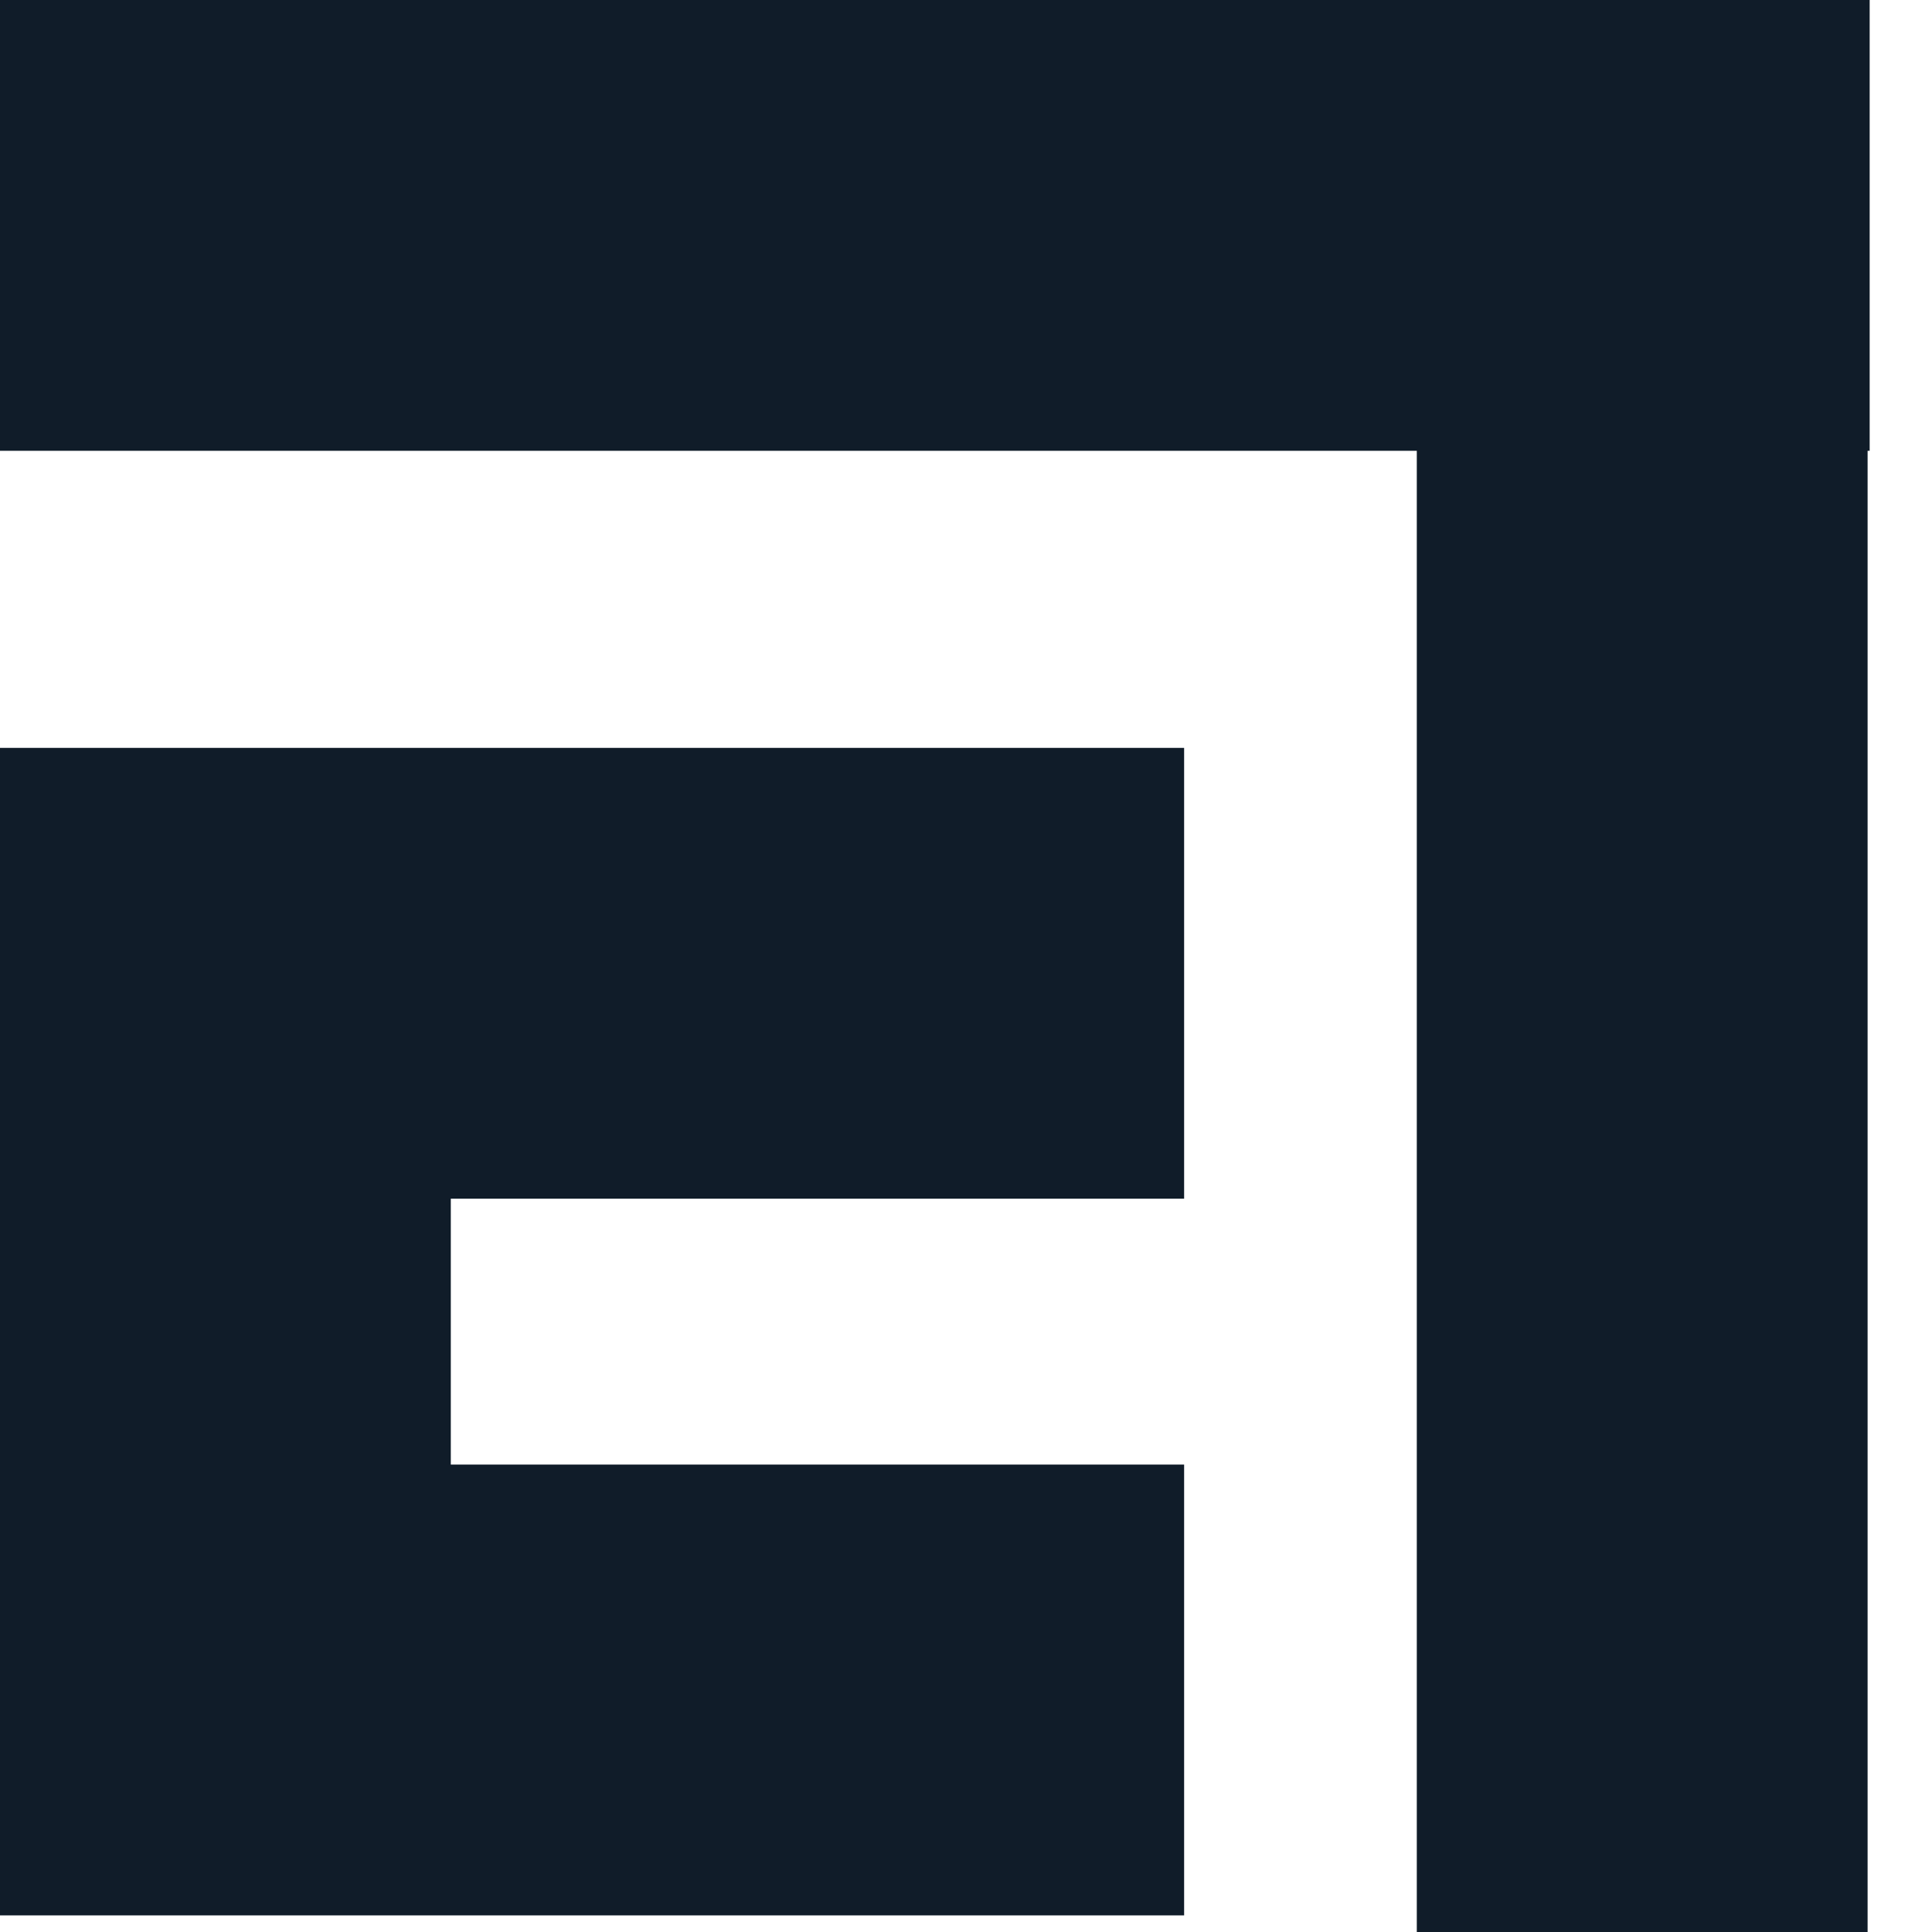 <?xml version="1.0" encoding="UTF-8"?> <svg xmlns="http://www.w3.org/2000/svg" width="30" height="30" viewBox="0 0 30 30" fill="none"> <g clip-path="url(#clip0_2686_3674)"> <rect width="29.032" height="7" fill="#101C29"></rect> <rect x="22" y="4" width="7" height="26" fill="#101C29"></rect> <rect y="11.613" width="18.387" height="7" fill="#101C29"></rect> <rect y="22.742" width="18.387" height="7" fill="#101C29"></rect> <rect y="15.484" width="7" height="9.677" fill="#101C29"></rect> </g> <defs> <clipPath id="clip0_2686_3674"> <rect width="30" height="30" fill="white"></rect> </clipPath> </defs> </svg> 